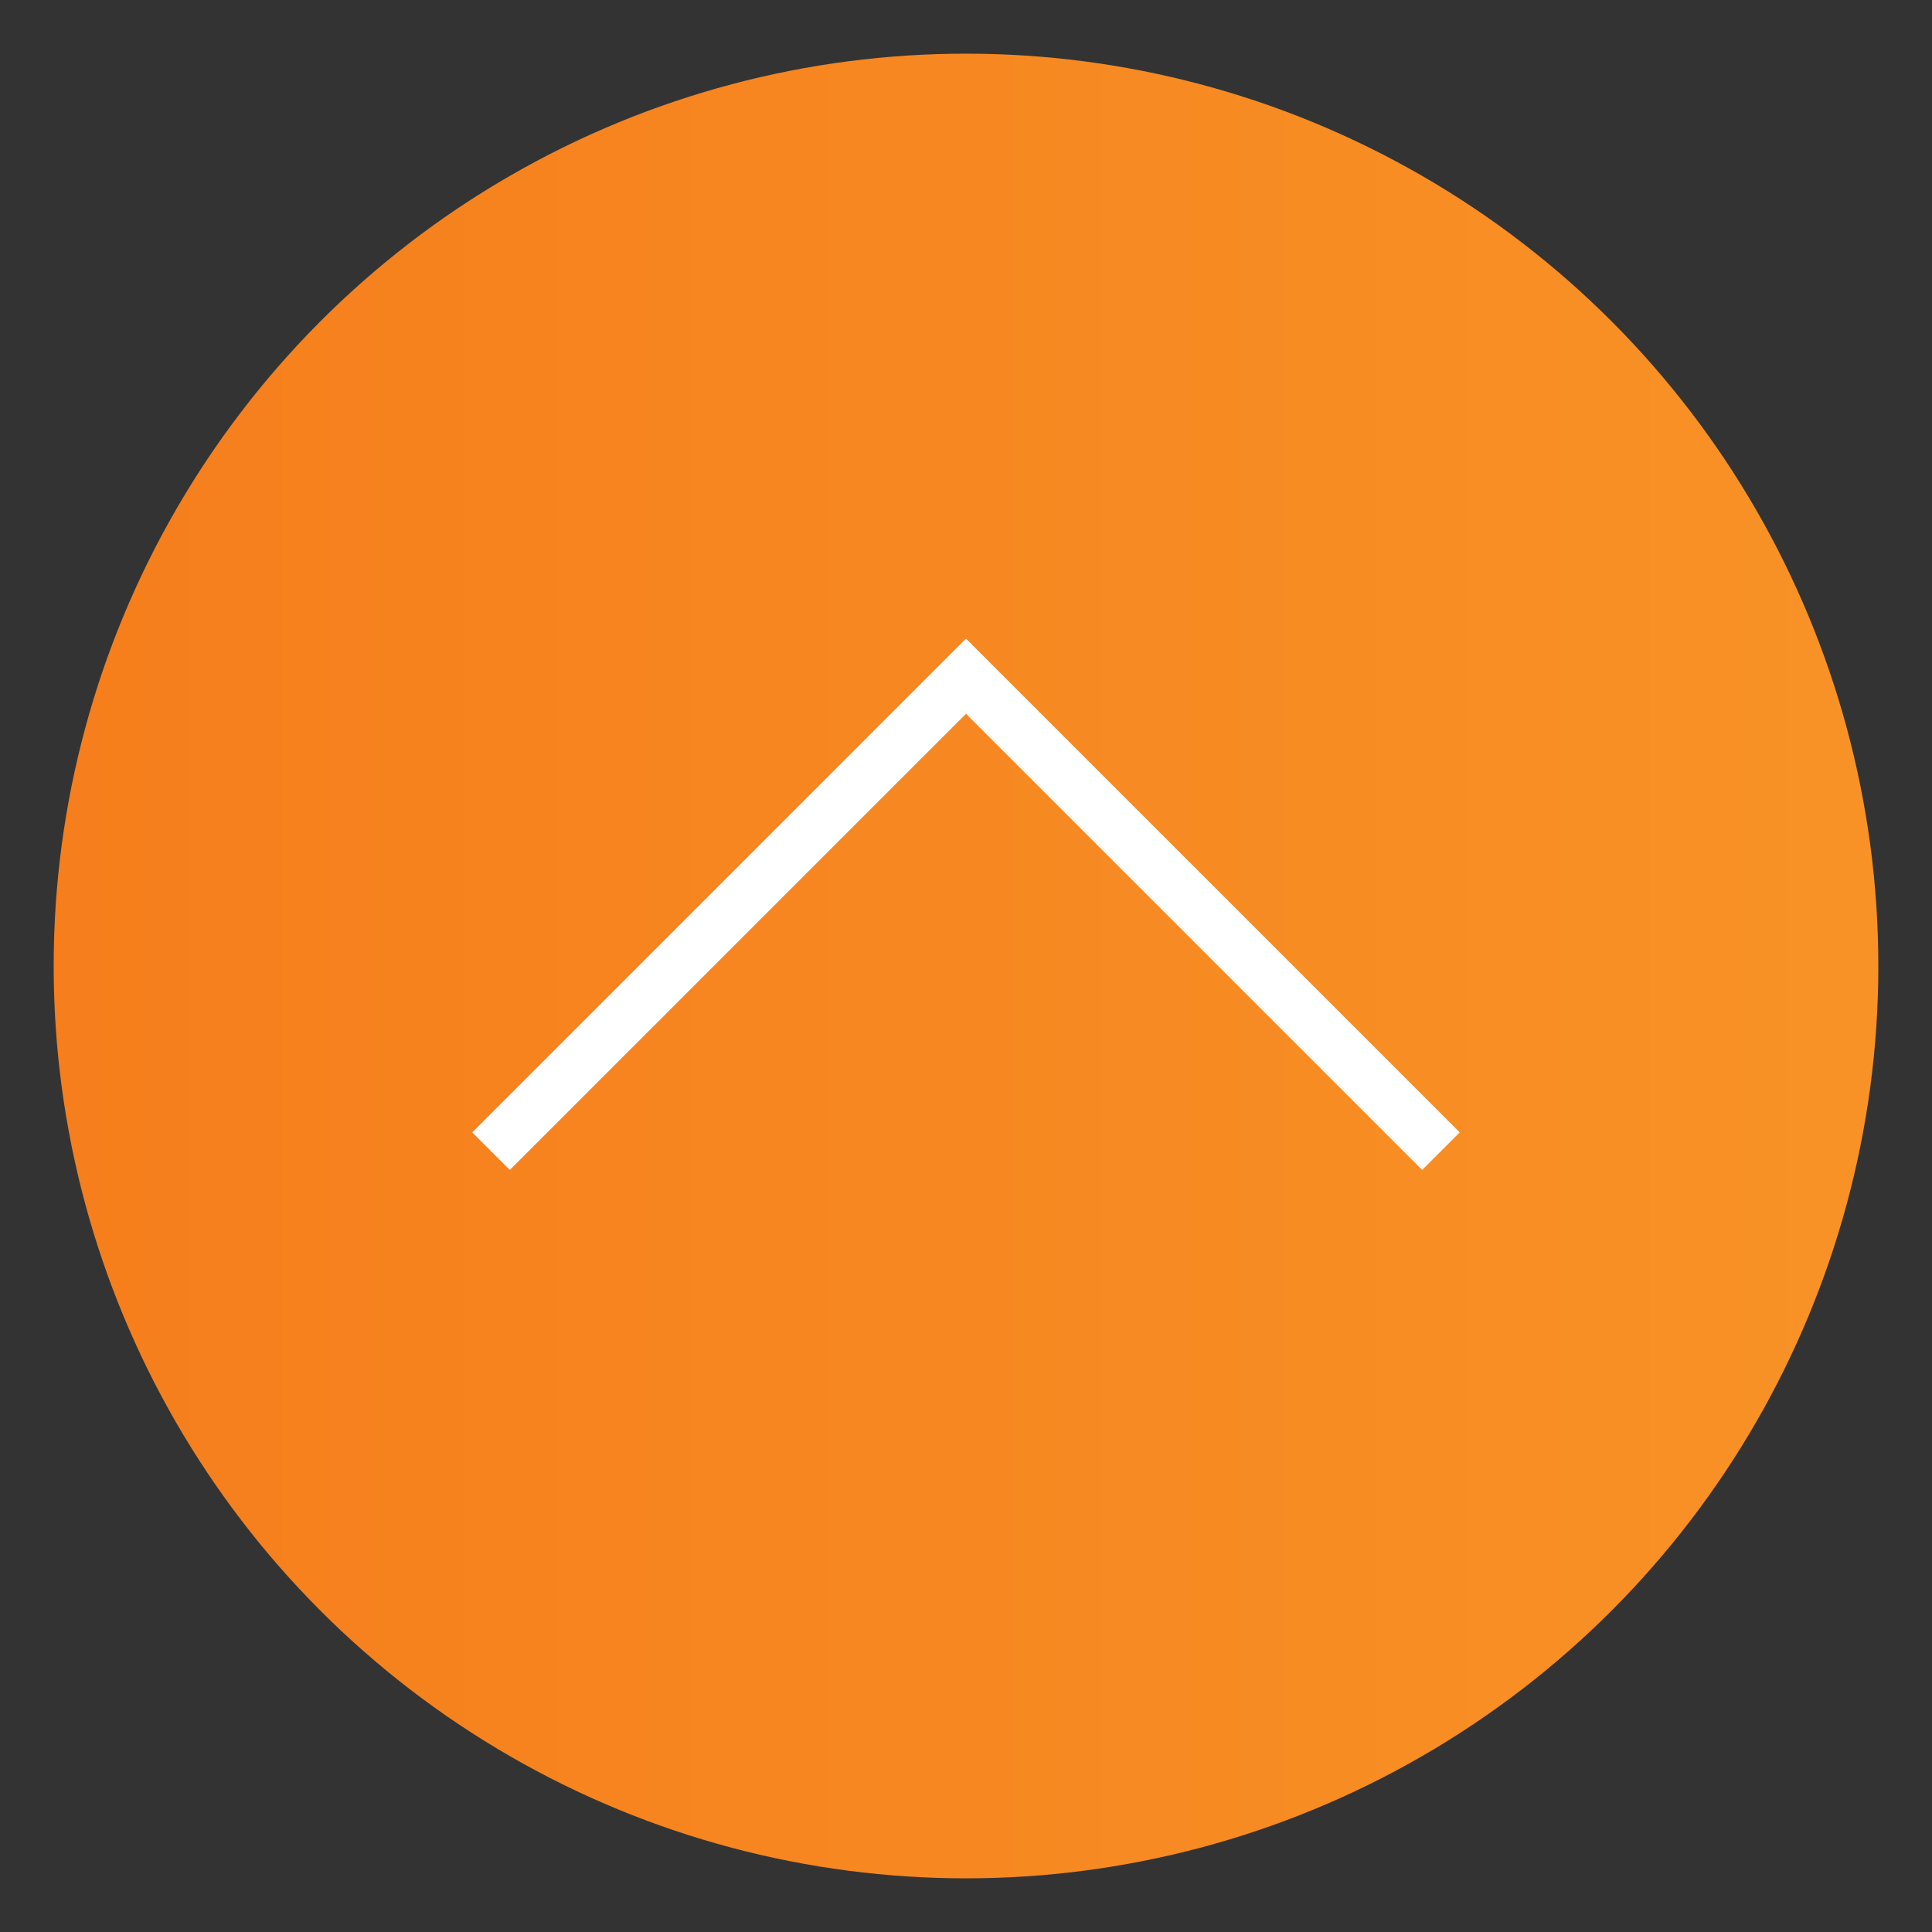<?xml version="1.0" encoding="utf-8"?>
<!-- Generator: Adobe Illustrator 19.1.0, SVG Export Plug-In . SVG Version: 6.00 Build 0)  -->
<svg version="1.1" id="Layer_1" xmlns="http://www.w3.org/2000/svg" xmlns:xlink="http://www.w3.org/1999/xlink" x="0px" y="0px"
	 width="36px" height="36px" viewBox="0 0 36 36" enable-background="new 0 0 36 36" xml:space="preserve">
<rect x="0" y="0" width="36" height="36" fill="#333333" stroke="none"/>
<linearGradient id="SVGID_1_" gradientUnits="userSpaceOnUse" x1="1" y1="18" x2="35" y2="18">
	<stop  offset="0" style="stop-color:#F67E1C"/>
	<stop  offset="1" style="stop-color:#F89226"/>
</linearGradient>
<circle fill="url(#SVGID_1_)" cx="18" cy="18" r="17"/>
<polygon fill="#FFFFFF" points="26.5,21.8 18,13.3 9.5,21.8 8.8,21.1 18,11.9 27.2,21.1 "/>
</svg>
